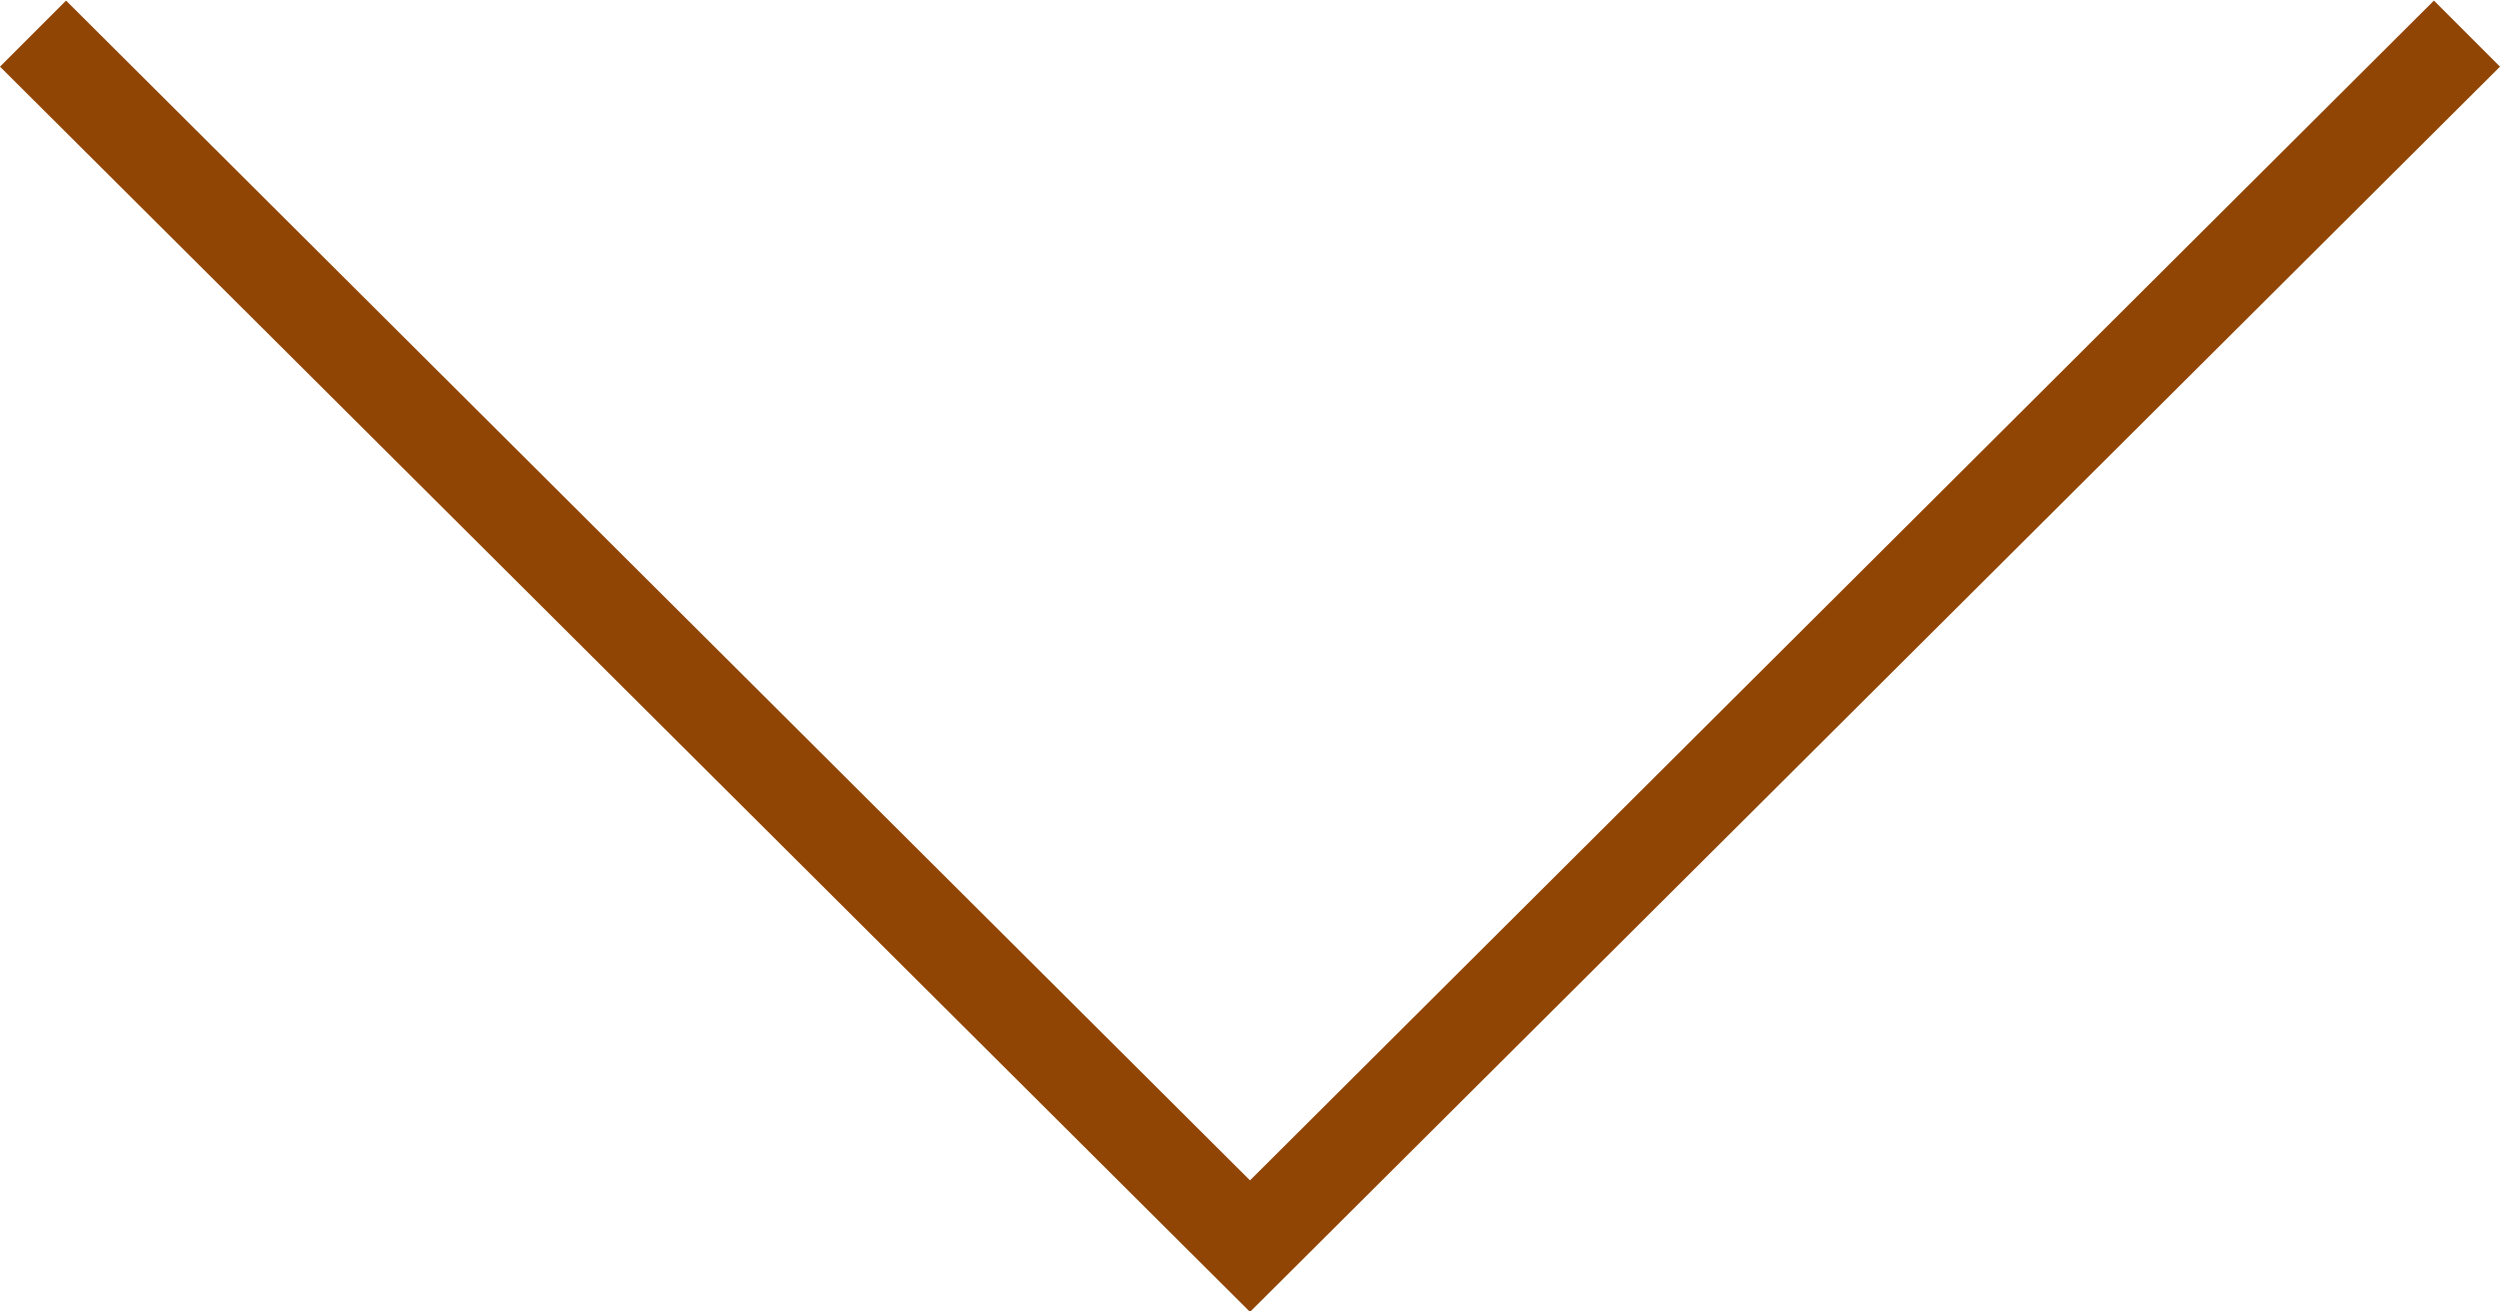 <svg xmlns="http://www.w3.org/2000/svg" width="42" height="22.03" viewBox="0 0 42 22.03">
  <defs>
    <style>
      .cls-1 {
        fill: #914504;
        fill-rule: evenodd;
      }
    </style>
  </defs>
  <path id="arw_depilation01.svg" class="cls-1" d="M1697.03,7709.09l1.11-1.11,19.89,19.82,19.89-19.82,1.11,1.11-21,20.92Z" transform="translate(-1697.03 -7707.97)"/>
</svg>
